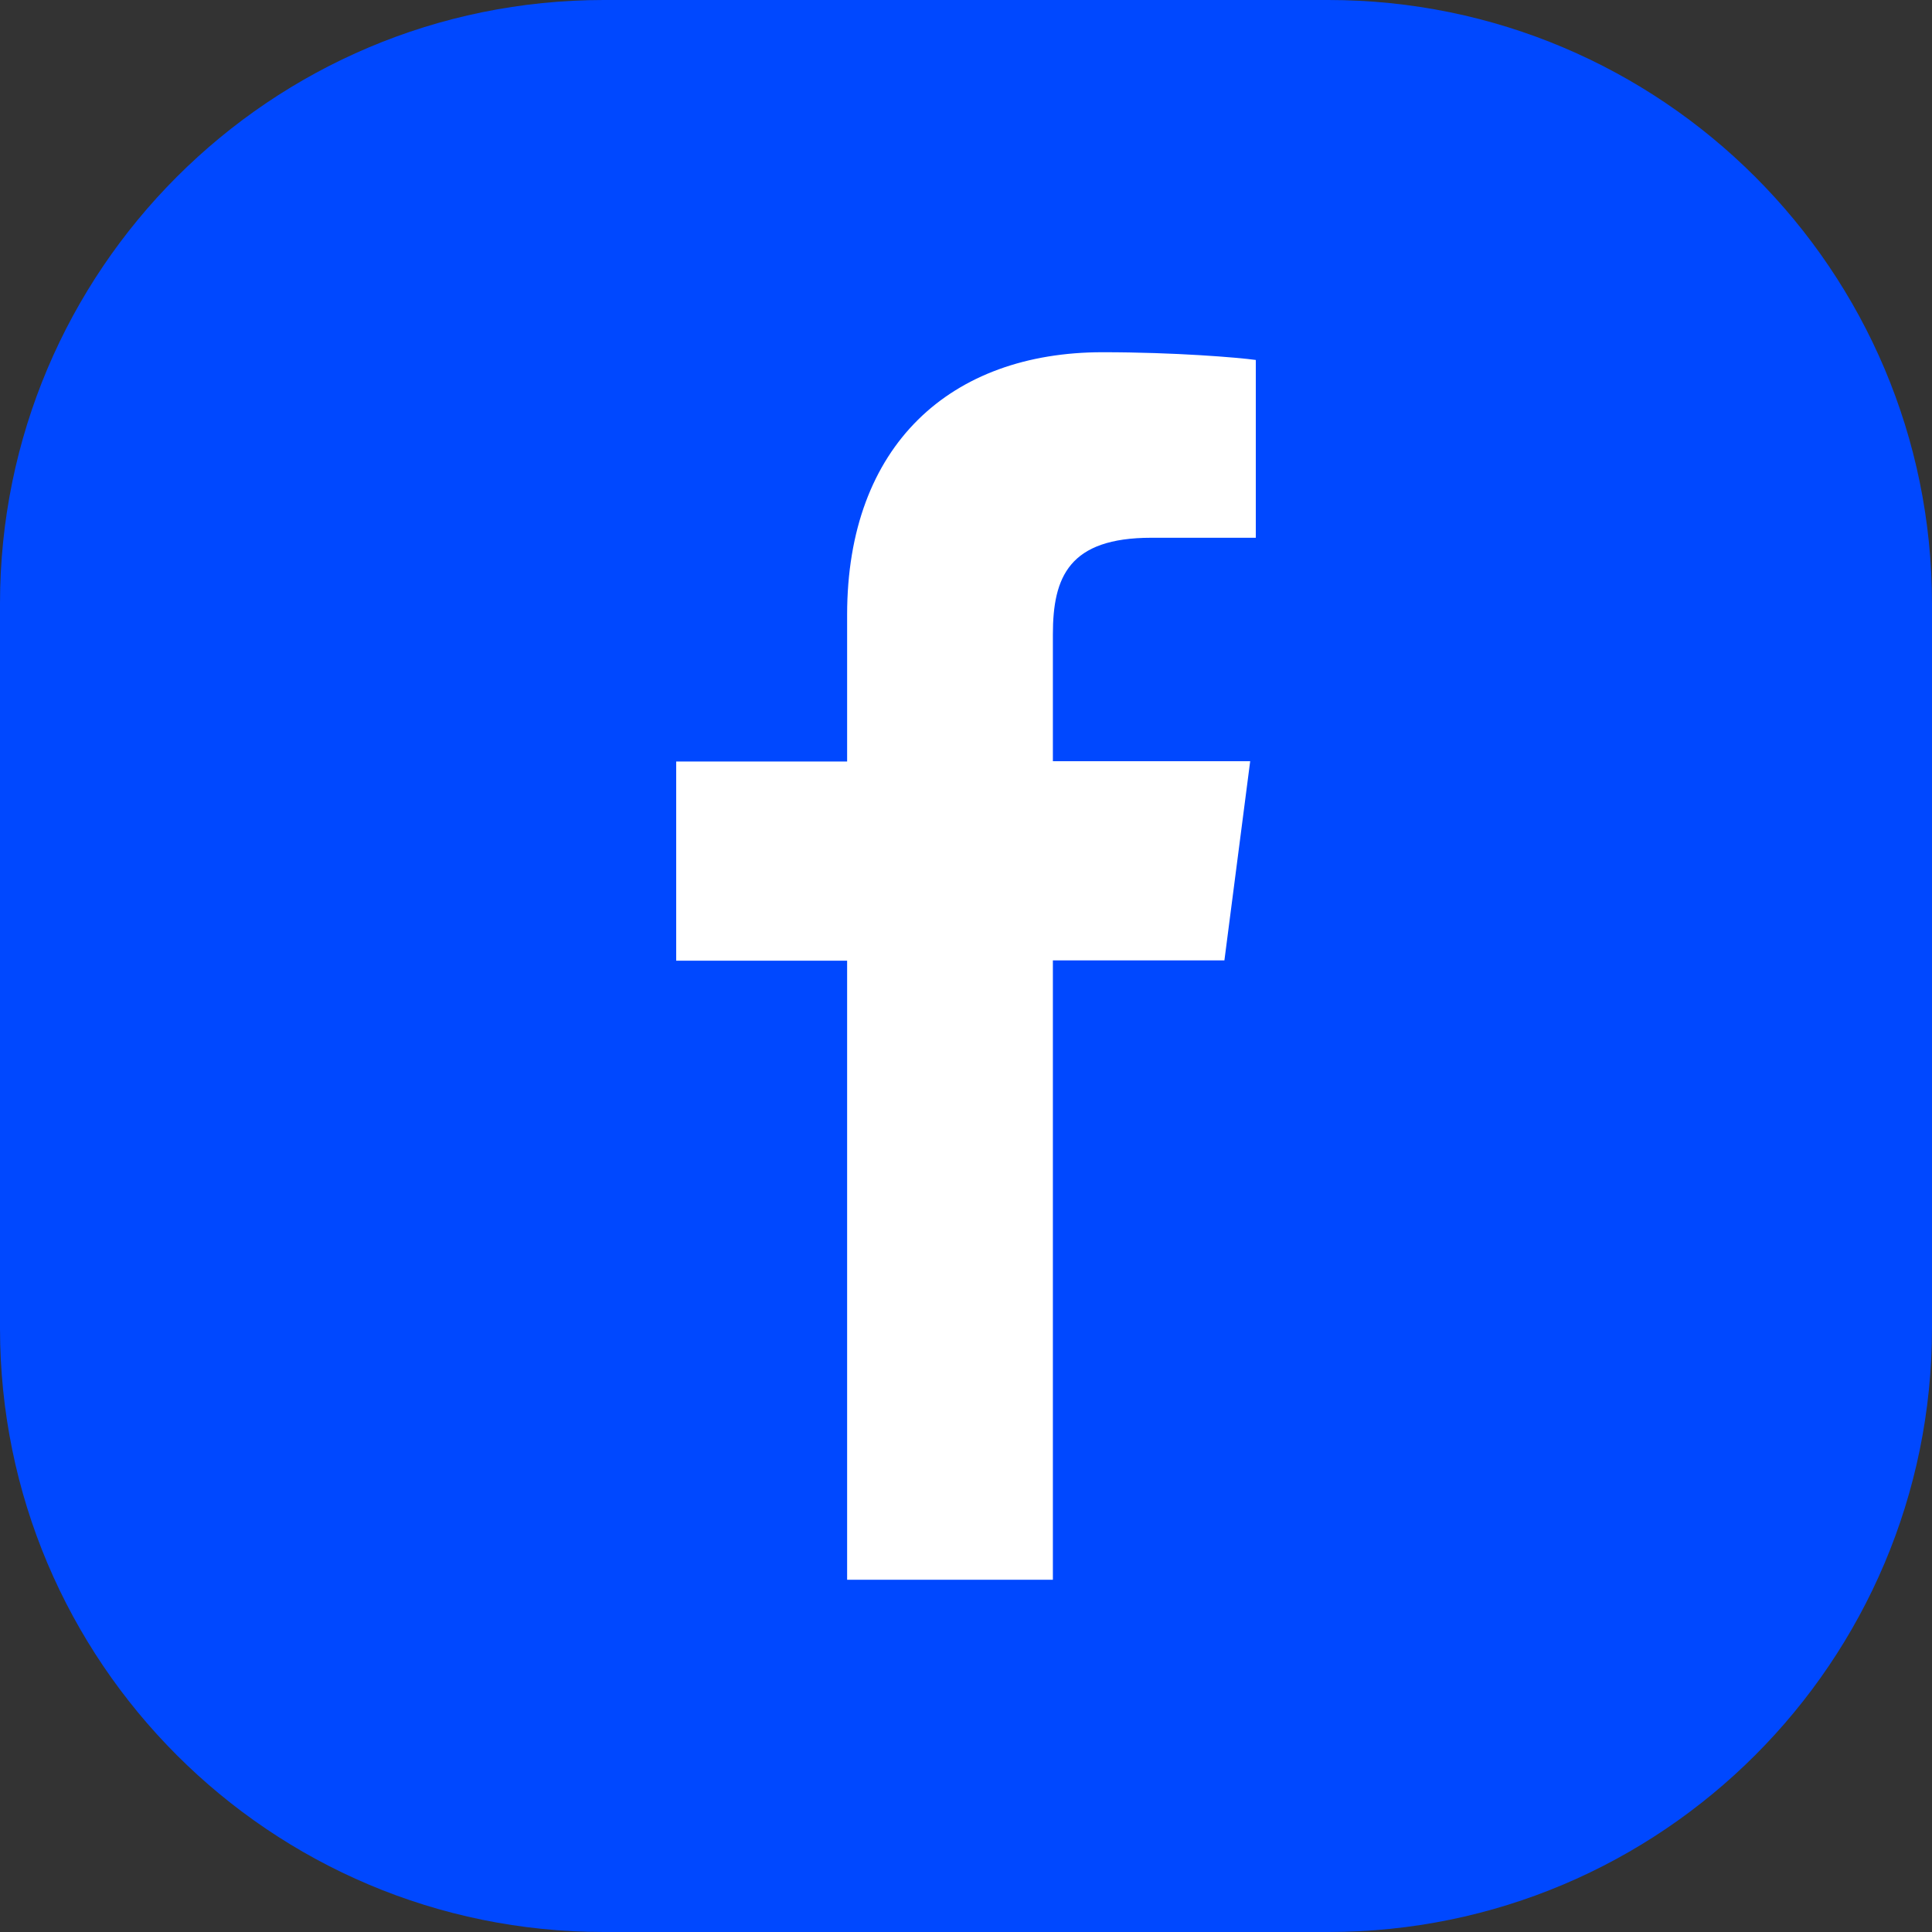 <svg width="32" height="32" viewBox="0 0 32 32" fill="none" xmlns="http://www.w3.org/2000/svg">
  <rect x="0" y="0" width="32" height="32" fill="#333333" stroke="none"/>
  <path d="M0 10C0 4.477 4.477 0 10 0H22C27.523 0 32 4.477 32 10V22C32 27.523 27.523 32 22 32H10C4.477 32 0 27.523 0 22V10Z" fill="#0048FF"/>
  <path d="M14.031 15.912V26.166H17.439V25.662V15.907H20.28L20.707 12.608H17.439V10.508C17.439 9.555 17.706 8.907 19.07 8.907H20.8V5.962C20.501 5.921 19.467 5.834 18.262 5.834C15.75 5.834 14.031 7.368 14.031 10.183V12.613H11.2V15.912H14.031Z" fill="white"/>
</svg>
